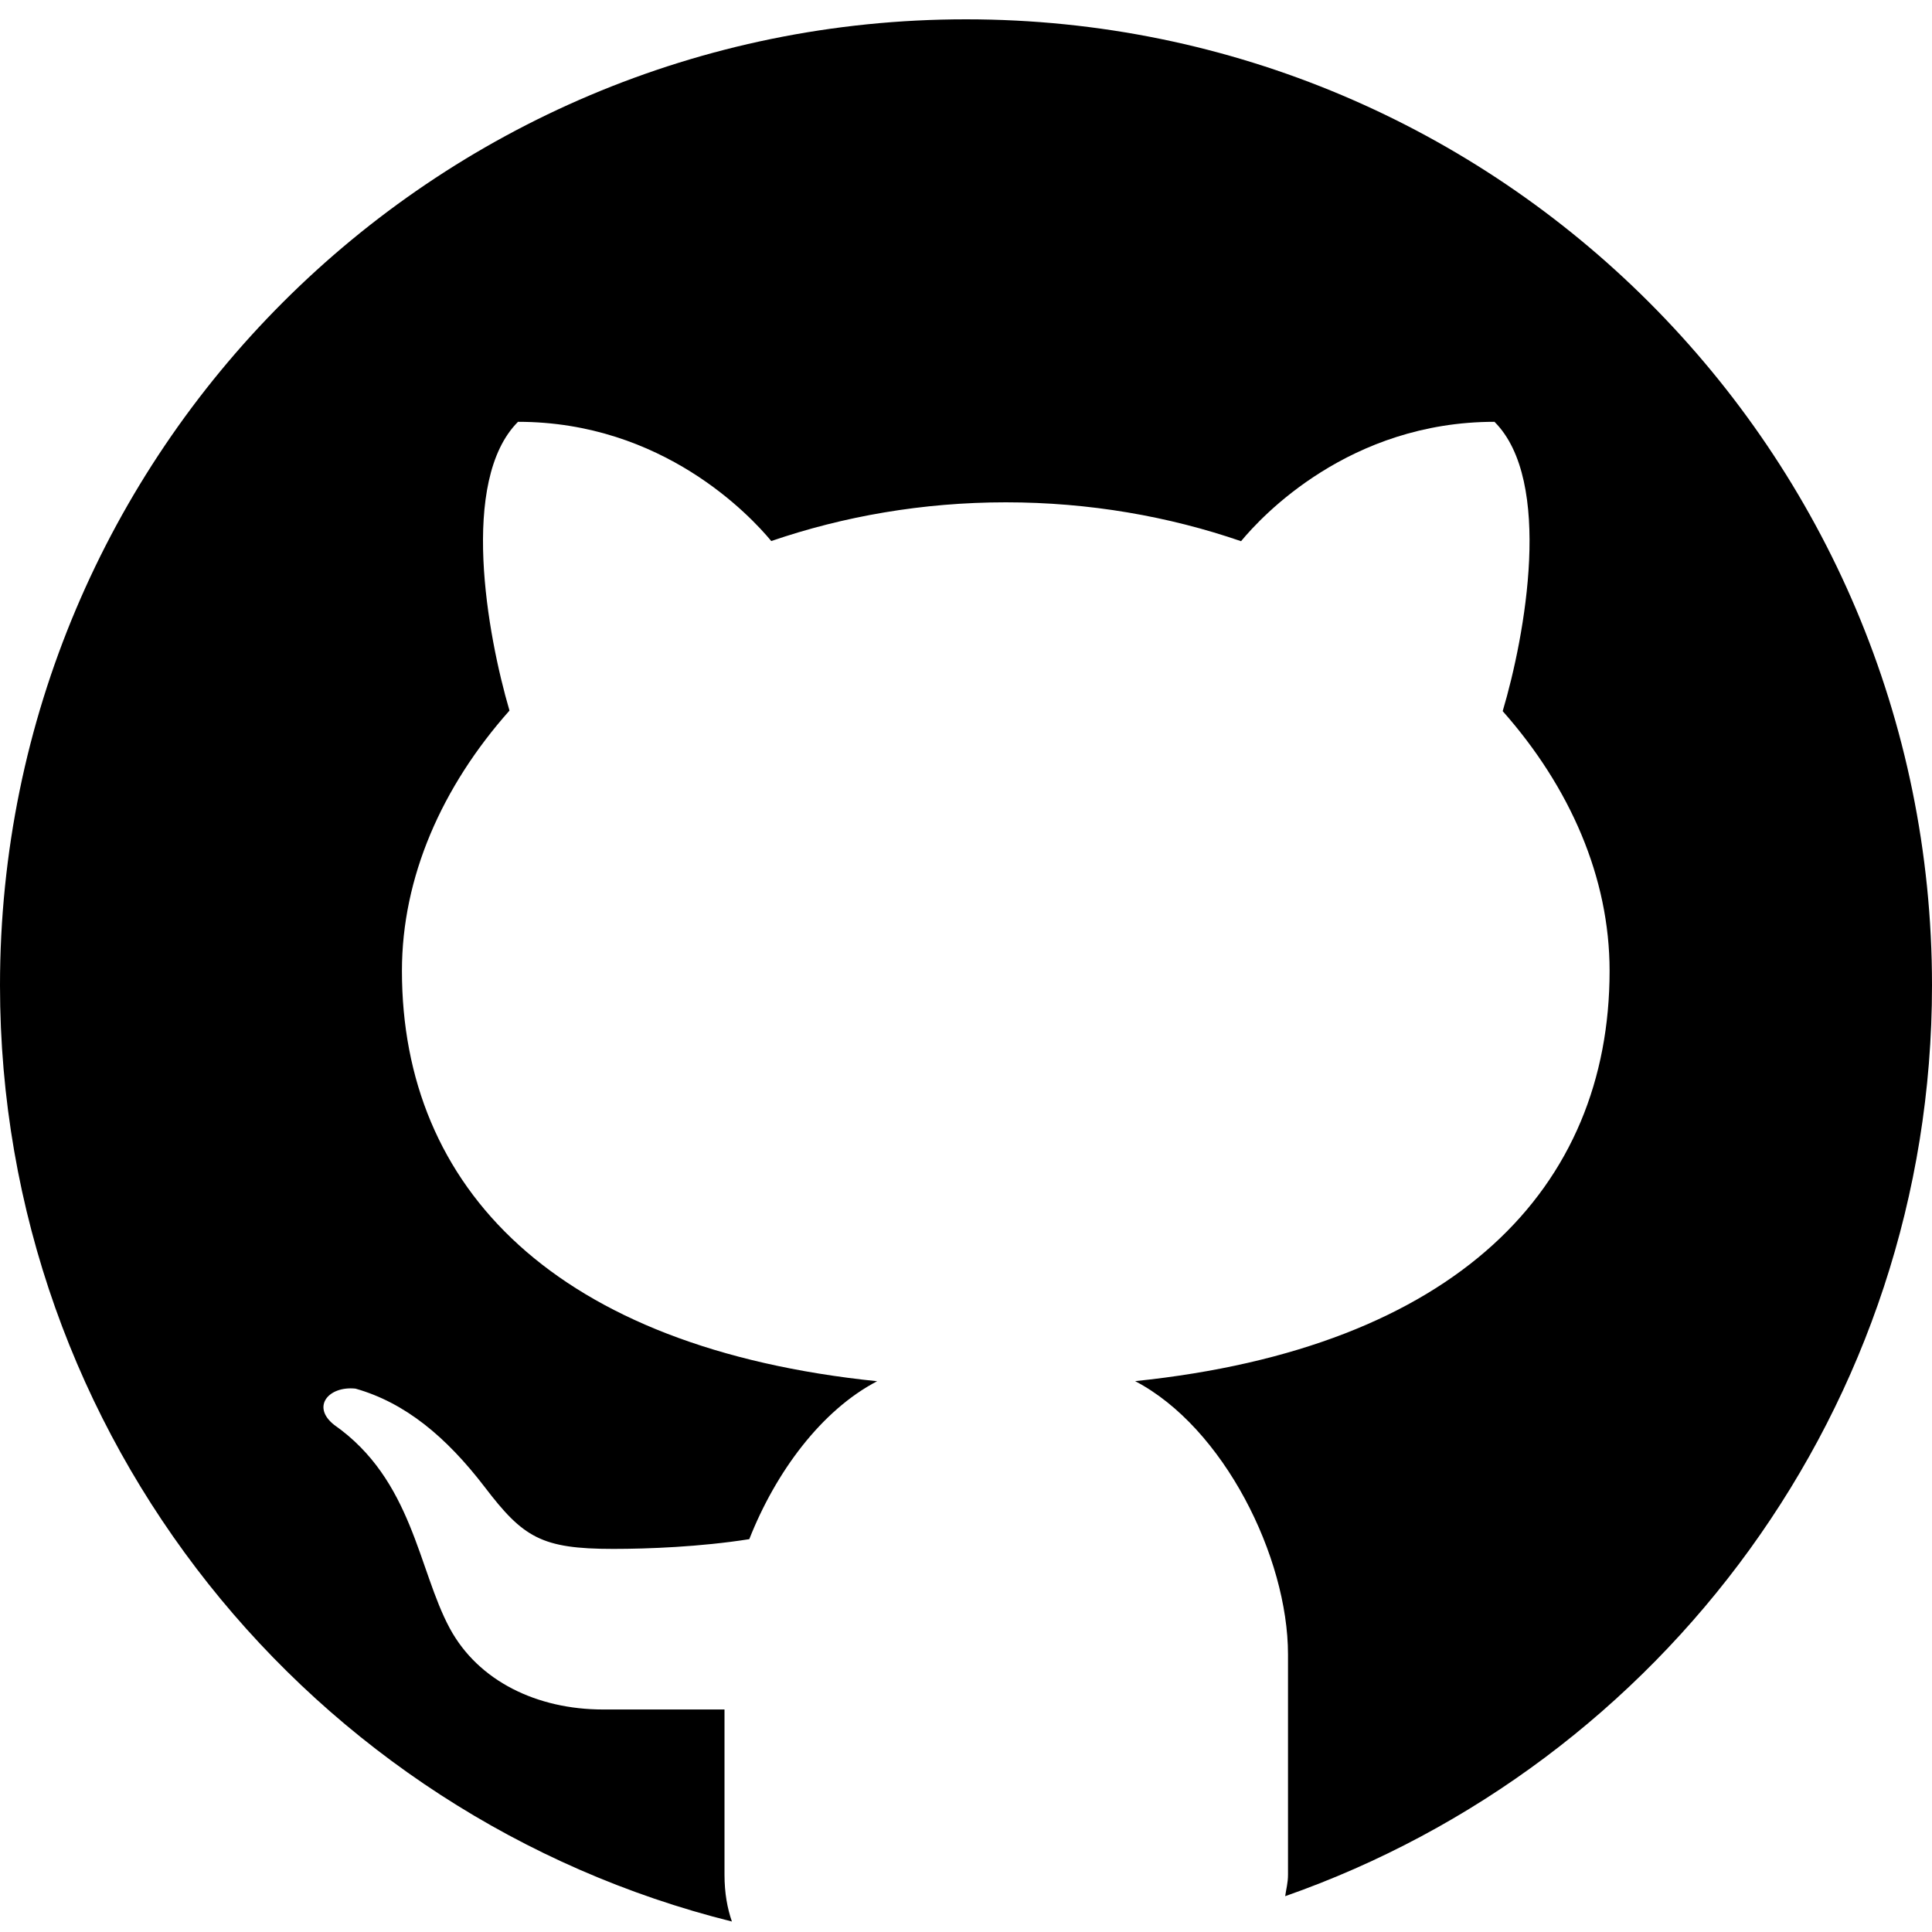 <svg width="100" height="100" viewBox="0 0 100 100" fill="none" xmlns="http://www.w3.org/2000/svg">
<path d="M50 1C22.387 1 0 23.387 0 51C0 74.429 16.133 94.033 37.883 99.458C37.65 98.783 37.5 98 37.5 97.029V88.483C35.471 88.483 32.071 88.483 31.217 88.483C27.796 88.483 24.754 87.013 23.279 84.279C21.642 81.242 21.358 76.596 17.3 73.754C16.096 72.808 17.012 71.729 18.4 71.875C20.962 72.6 23.087 74.358 25.087 76.967C27.079 79.579 28.017 80.171 31.738 80.171C33.542 80.171 36.242 80.067 38.783 79.667C40.15 76.196 42.513 73 45.4 71.492C28.75 69.779 20.804 61.496 20.804 50.25C20.804 45.408 22.867 40.725 26.371 36.779C25.221 32.862 23.775 24.875 26.812 21.833C34.304 21.833 38.833 26.692 39.921 28.004C43.654 26.725 47.754 26 52.062 26C56.379 26 60.496 26.725 64.237 28.012C65.312 26.708 69.846 21.833 77.354 21.833C80.404 24.879 78.942 32.9 77.779 36.808C81.263 40.746 83.312 45.417 83.312 50.25C83.312 61.487 75.379 69.767 58.754 71.487C63.329 73.875 66.667 80.583 66.667 85.638V97.029C66.667 97.463 66.571 97.775 66.521 98.146C86.004 91.317 100 72.817 100 51C100 23.387 77.612 1 50 1Z" fill="black"/>
</svg>
